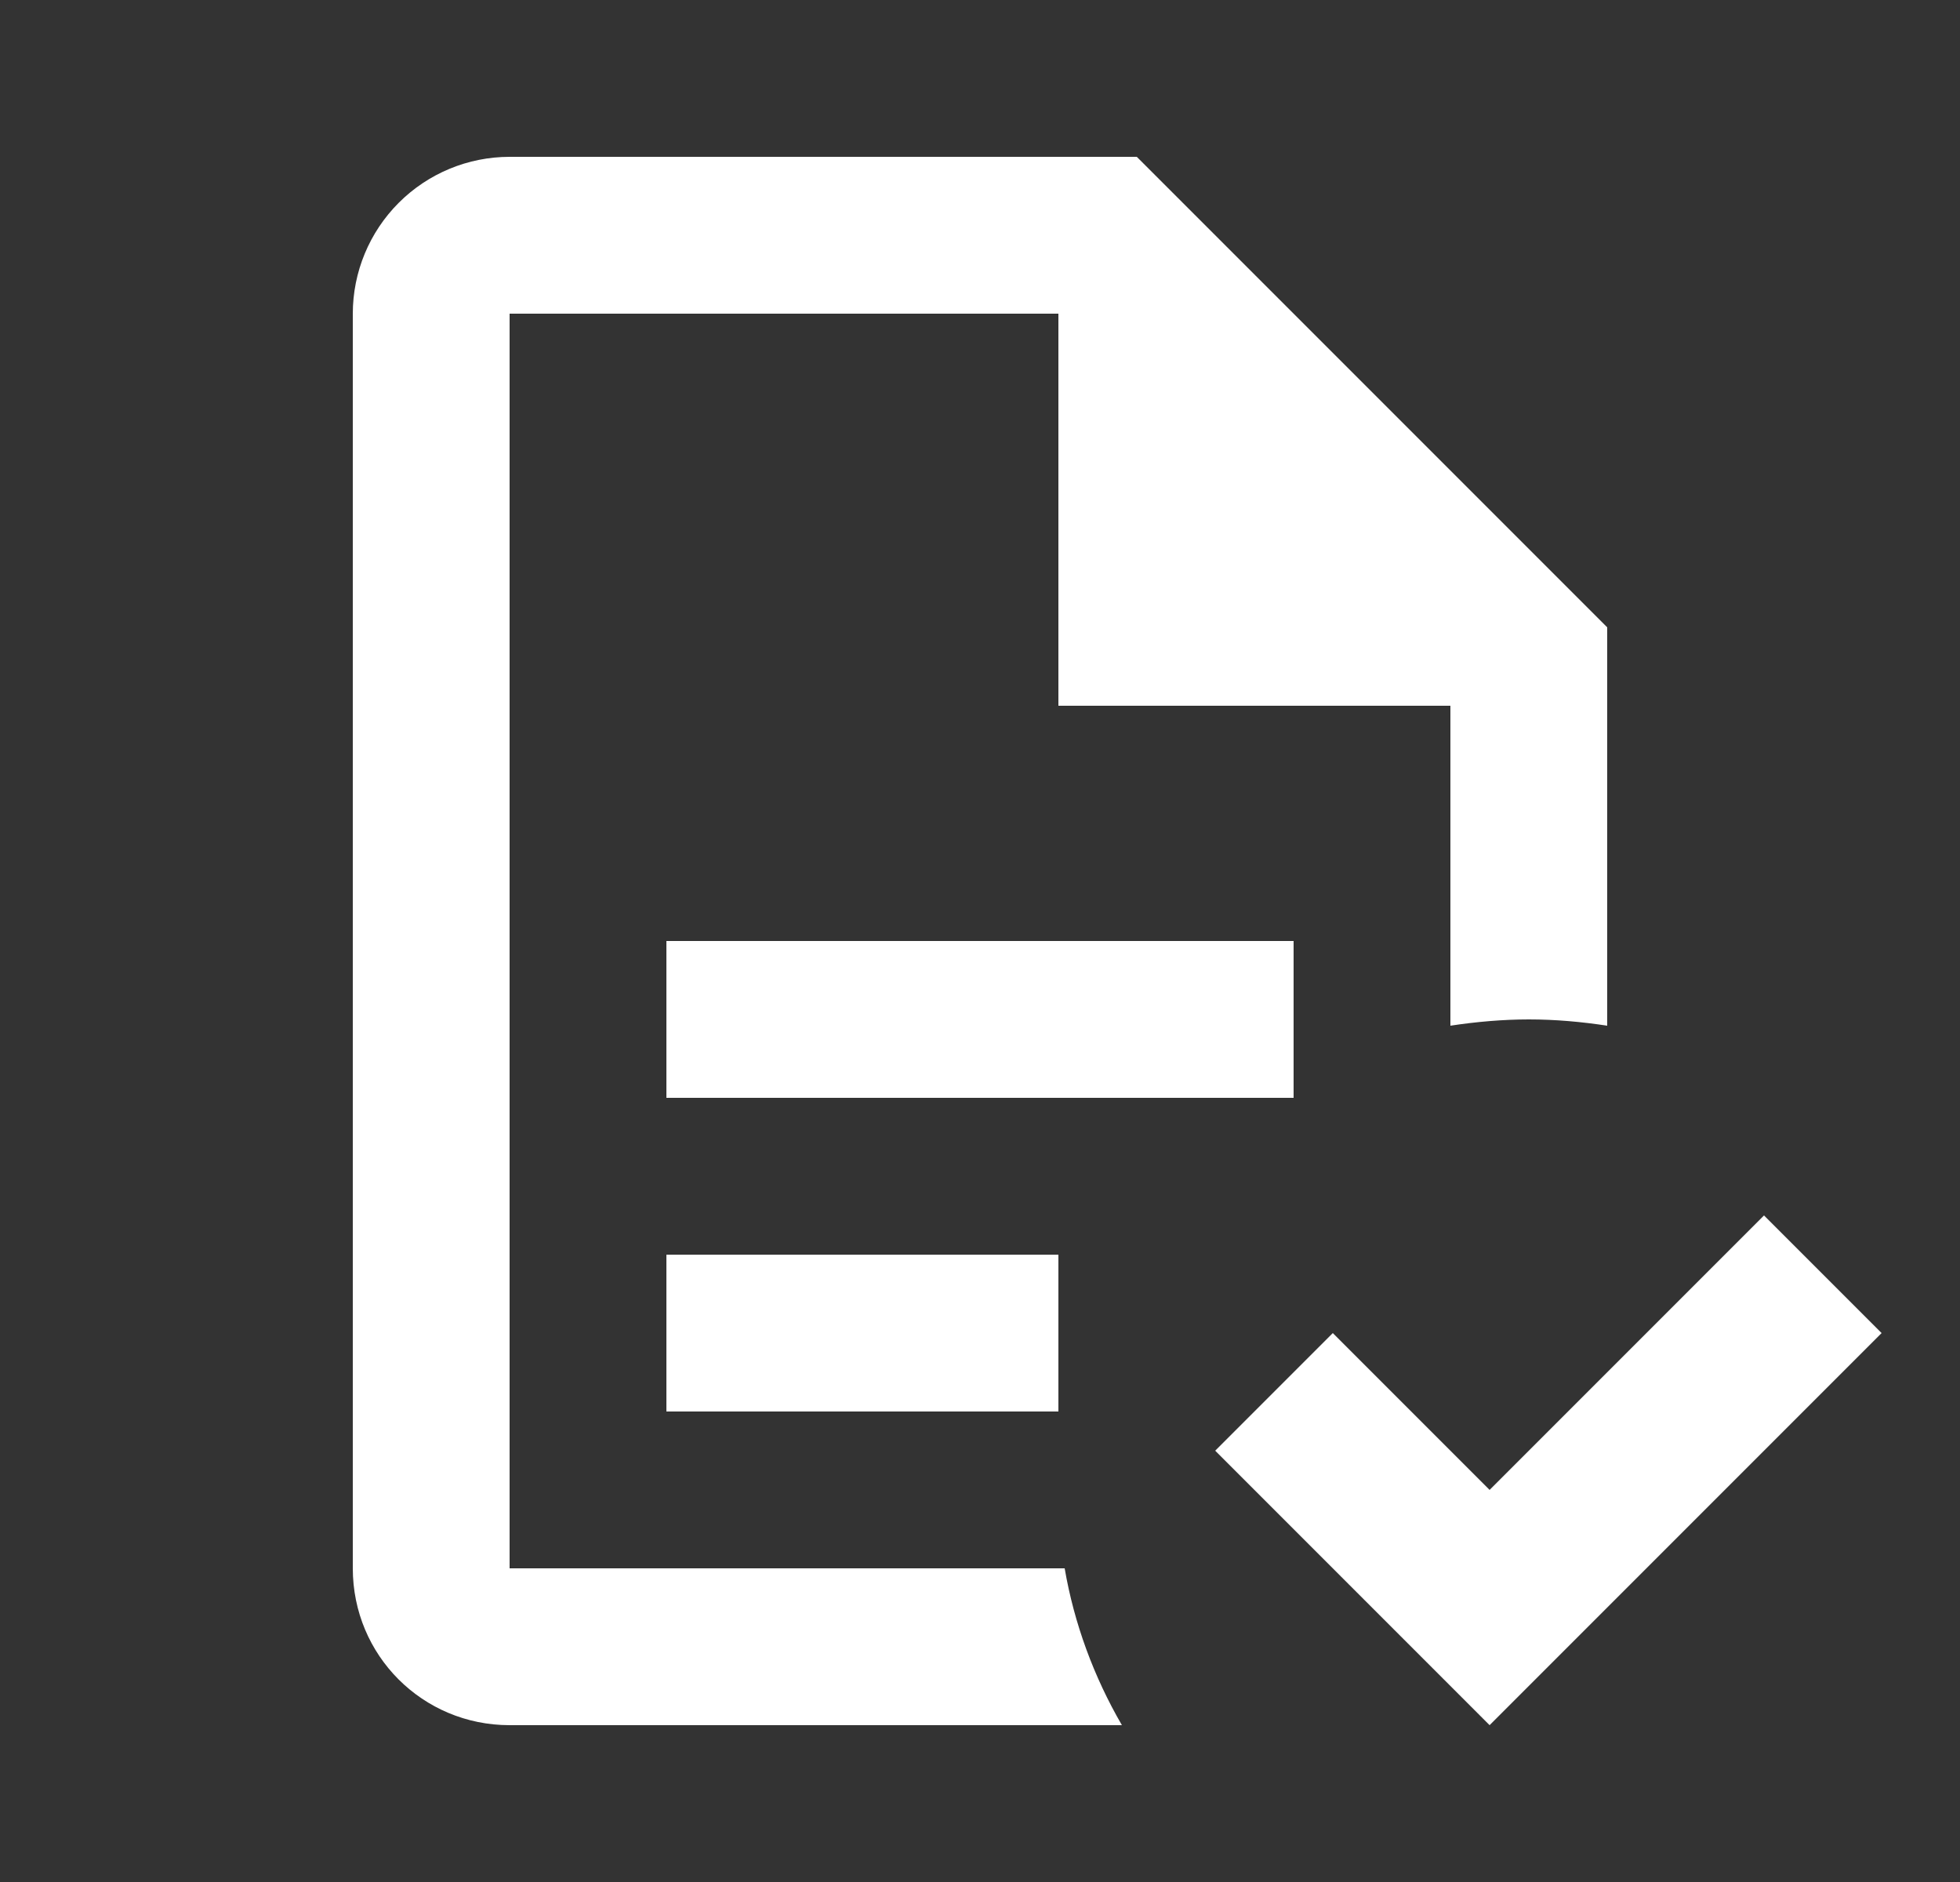 <svg width="25" height="24" viewBox="0 0 25 24" fill="none" xmlns="http://www.w3.org/2000/svg">
<rect x="0" y="0" width="25" height="24" fill="#333333" stroke="none"/>
<path d="M24 17L19 22L15.5 18.5L17 17L19 19L22.5 15.5L24 17ZM6.5 2C5.97 2 5.461 2.211 5.086 2.586C4.711 2.961 4.5 3.47 4.5 4V20C4.5 21.11 5.39 22 6.5 22H14.31C13.95 21.38 13.7 20.7 13.58 20H6.5V4H13.5V9H18.5V13.08C18.83 13.03 19.17 13 19.5 13C19.84 13 20.17 13.03 20.5 13.08V8L14.5 2M8.5 12V14H16.5V12M8.5 16V18H13.5V16H8.5Z" fill="white"/>
</svg>
